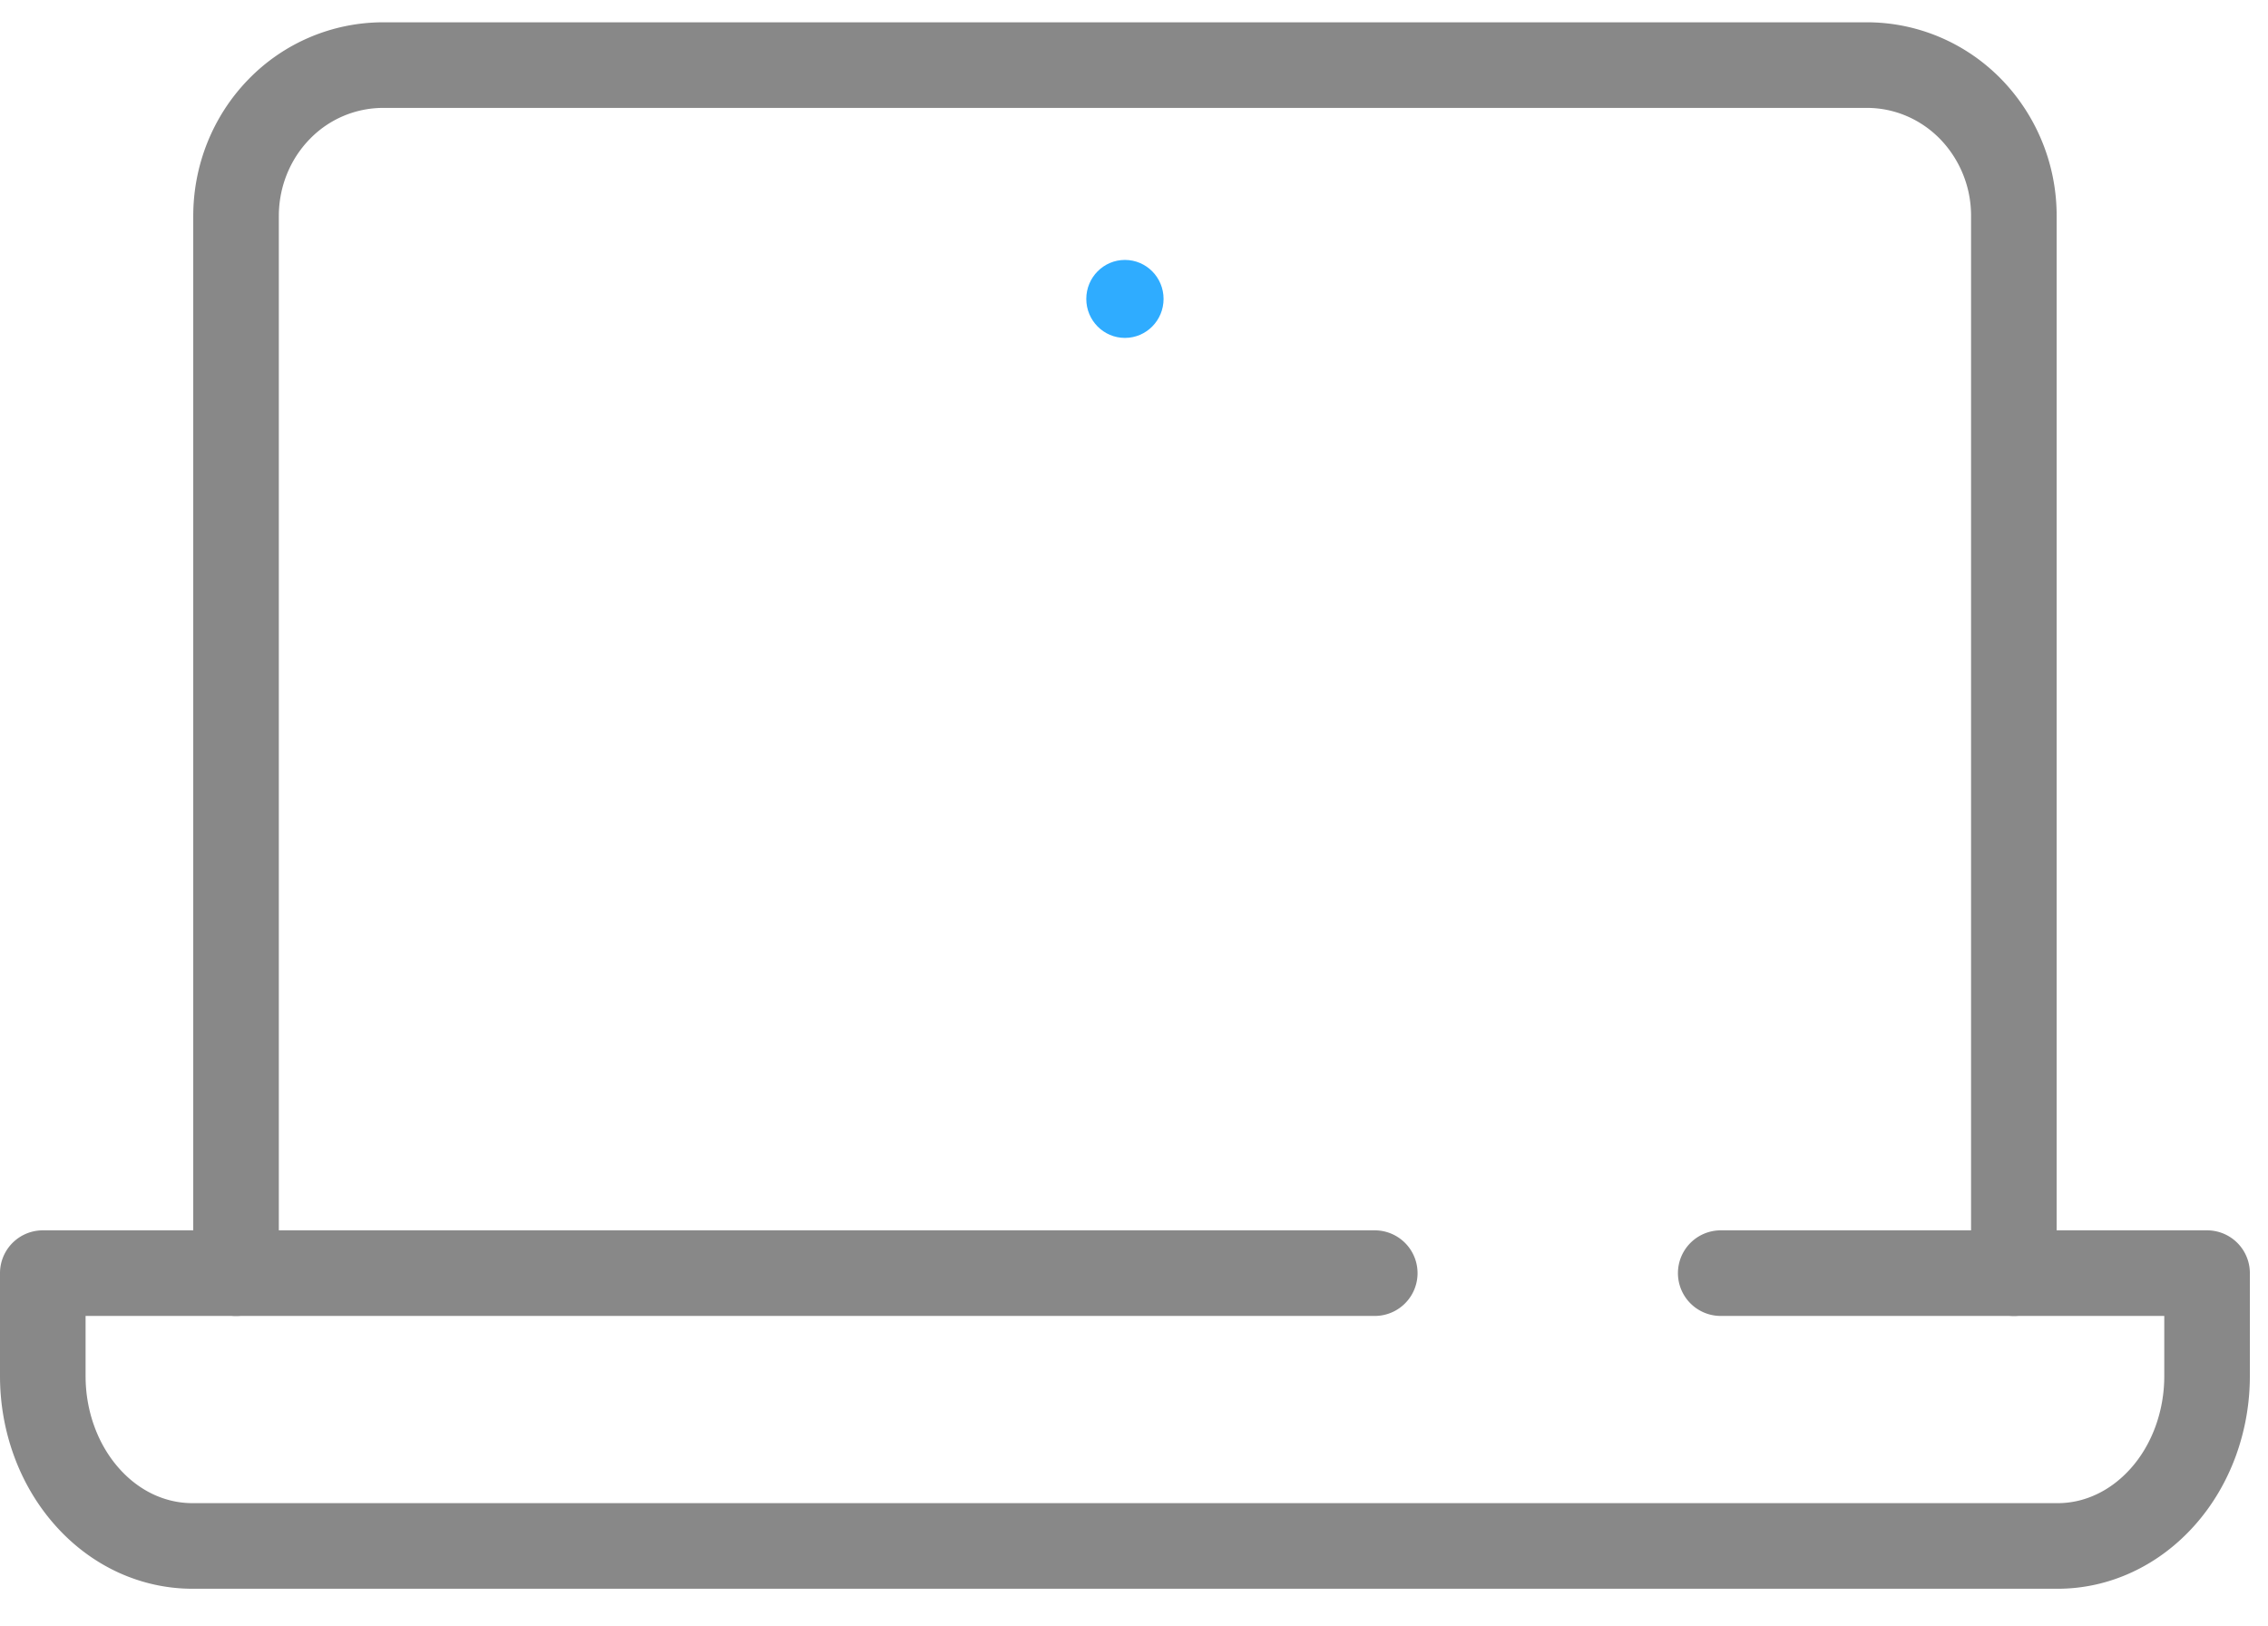 <svg width="53" height="38" viewBox="0 0 53 38" fill="none" xmlns="http://www.w3.org/2000/svg">
    <path d="M32.126 29.746H1v2.405c0 .524.091 1.042.268 1.525.177.484.436.922.763 1.291.327.37.714.661 1.14.859.427.197.884.297 1.344.294h43.546c.46.004.917-.096 1.343-.294.427-.198.814-.49 1.141-.859.327-.368.586-.807.763-1.29a4.443 4.443 0 0 0 .268-1.526v-2.405H40.211" stroke="#888" stroke-width="2" stroke-linecap="round" stroke-linejoin="round"/>
    <path d="M5.516 29.746v-24.7c0-.935.361-1.832 1.005-2.493A3.389 3.389 0 0 1 8.95 1.521h34.678c.91 0 1.784.37 2.428 1.032a3.574 3.574 0 0 1 1.005 2.493v24.7" stroke="#888" stroke-width="2" stroke-linecap="round" stroke-linejoin="round"/>
    <ellipse cx="26.288" cy="6.984" rx=".903" ry=".911" fill="#2FACFF"/>
</svg>
